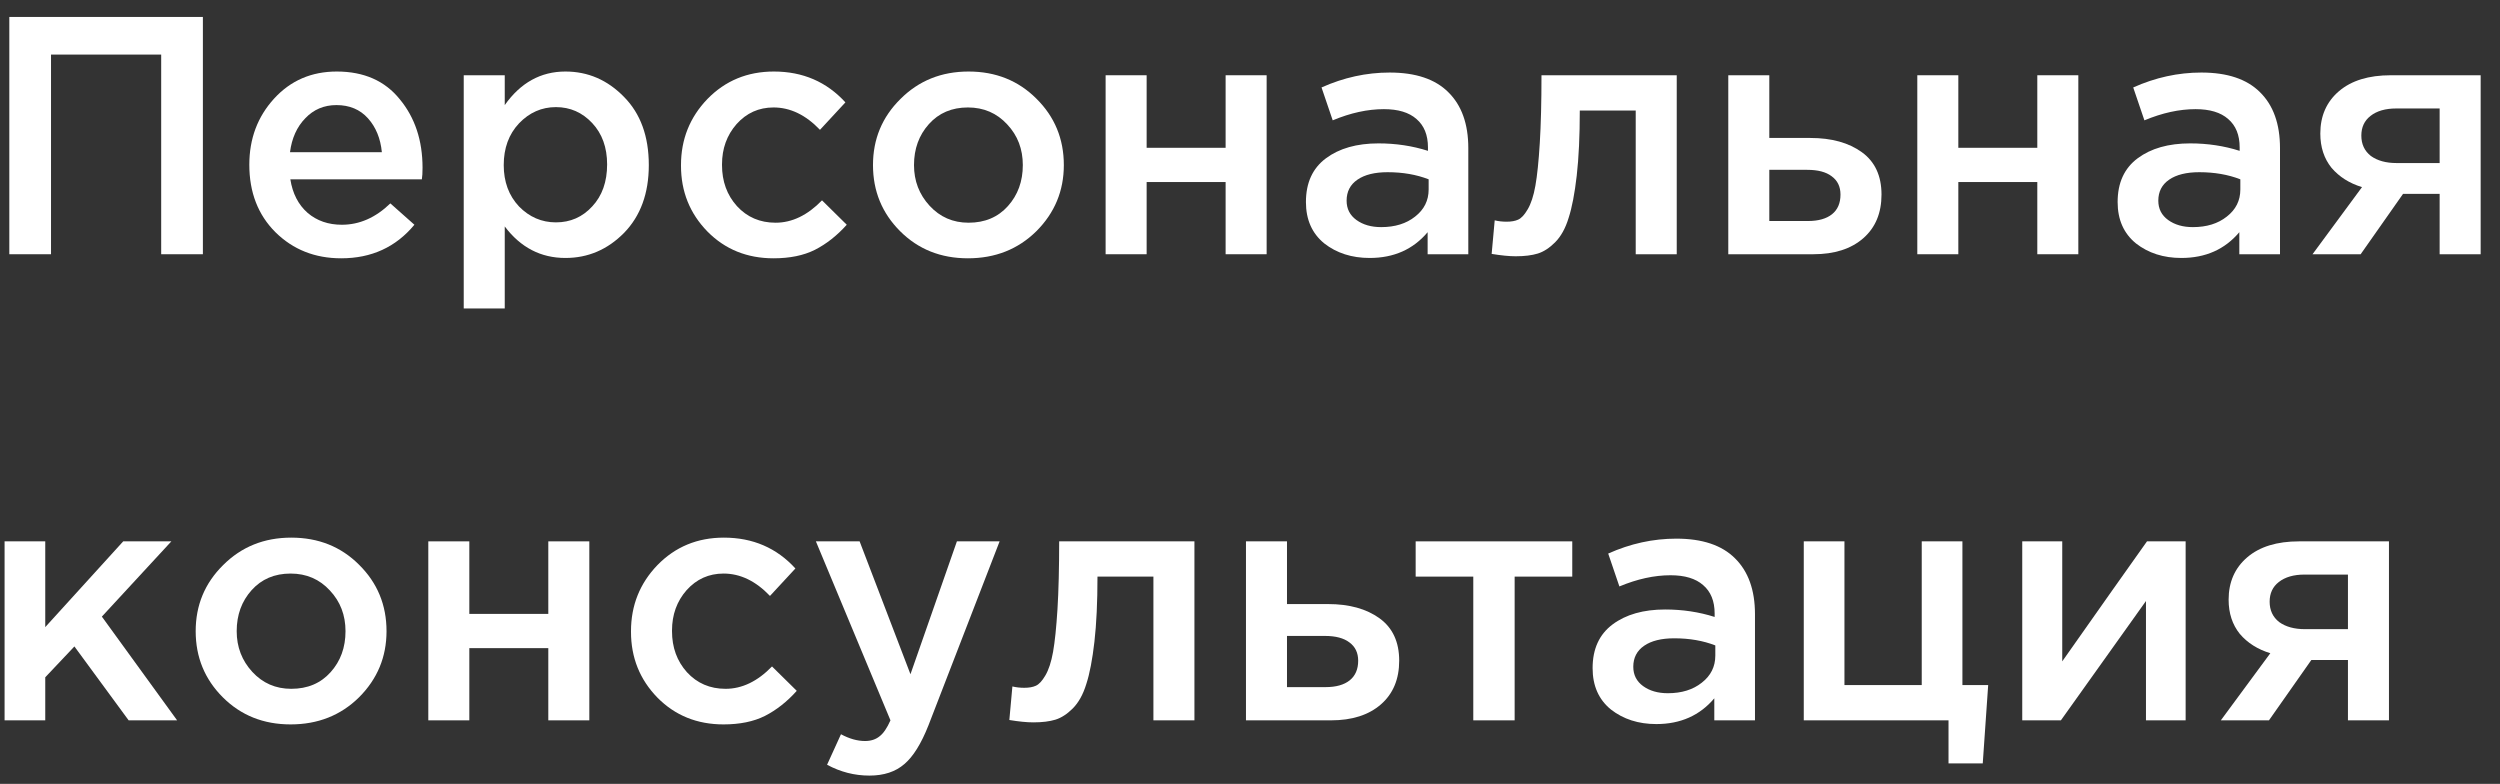 <?xml version="1.0" encoding="UTF-8"?> <svg xmlns="http://www.w3.org/2000/svg" width="118" height="37" viewBox="0 0 118 37" fill="none"><rect x="0" y="0" width="118" height="37" fill="#333333" stroke="none"/><path d="M104.823 34L107.159 30.832C106.562 30.65 106.082 30.346 105.719 29.92C105.367 29.482 105.191 28.944 105.191 28.304C105.191 27.472 105.485 26.805 106.071 26.304C106.658 25.802 107.474 25.552 108.519 25.552H112.759V34H110.823V31.152H109.095L107.095 34H104.823ZM108.791 29.696H110.823V27.12H108.775C108.263 27.12 107.858 27.237 107.559 27.472C107.271 27.696 107.127 28.005 107.127 28.4C107.127 28.805 107.277 29.125 107.575 29.36C107.885 29.584 108.29 29.696 108.791 29.696Z" fill="white"></path><path d="M95.45 34V25.552H97.338V31.216C99.109 28.698 100.442 26.81 101.338 25.552H103.162V34H101.29V28.368L97.274 34H95.45Z" fill="white"></path><path d="M91.97 36.032V34H85.138V25.552H87.058V32.336H90.706V25.552H92.626V32.336H93.842L93.586 36.032H91.97Z" fill="white"></path><path d="M82.835 34H80.915V32.96C80.232 33.77 79.32 34.176 78.179 34.176C77.336 34.176 76.622 33.947 76.035 33.488C75.459 33.019 75.171 32.368 75.171 31.536C75.171 30.629 75.486 29.941 76.115 29.472C76.744 29.003 77.571 28.768 78.595 28.768C79.416 28.768 80.195 28.885 80.931 29.12V28.96C80.931 28.373 80.75 27.925 80.387 27.616C80.035 27.306 79.523 27.152 78.851 27.152C78.083 27.152 77.278 27.328 76.435 27.68L75.907 26.128C76.952 25.659 78.024 25.424 79.123 25.424C80.35 25.424 81.272 25.733 81.891 26.352C82.52 26.971 82.835 27.851 82.835 28.992V34ZM80.963 30.944V30.464C80.387 30.24 79.742 30.128 79.027 30.128C78.419 30.128 77.944 30.245 77.603 30.48C77.262 30.715 77.091 31.045 77.091 31.472C77.091 31.856 77.246 32.16 77.555 32.384C77.864 32.608 78.254 32.72 78.723 32.72C79.374 32.72 79.907 32.554 80.323 32.224C80.75 31.893 80.963 31.466 80.963 30.944Z" fill="white"></path><path d="M69.539 34V27.216H66.819V25.552H74.211V27.216H71.491V34H69.539Z" fill="white"></path><path d="M58.81 34V25.552H60.746V28.512H62.682C63.684 28.512 64.495 28.736 65.114 29.184C65.732 29.632 66.042 30.298 66.042 31.184C66.042 32.058 65.754 32.746 65.178 33.248C64.602 33.749 63.818 34 62.826 34H58.81ZM60.746 32.432H62.57C63.06 32.432 63.439 32.325 63.706 32.112C63.972 31.898 64.106 31.589 64.106 31.184C64.106 30.81 63.967 30.522 63.69 30.32C63.423 30.117 63.039 30.016 62.538 30.016H60.746V32.432Z" fill="white"></path><path d="M48.777 34.096C48.467 34.096 48.089 34.058 47.641 33.984L47.785 32.4C47.955 32.442 48.142 32.464 48.345 32.464C48.569 32.464 48.75 32.432 48.889 32.368C49.038 32.304 49.187 32.144 49.337 31.888C49.497 31.621 49.619 31.248 49.705 30.768C49.79 30.288 49.859 29.616 49.913 28.752C49.966 27.877 49.993 26.81 49.993 25.552H56.377V34H54.441V27.216H51.801C51.801 28.421 51.753 29.445 51.657 30.288C51.561 31.13 51.433 31.797 51.273 32.288C51.123 32.778 50.91 33.162 50.633 33.44C50.366 33.706 50.094 33.882 49.817 33.968C49.539 34.053 49.193 34.096 48.777 34.096Z" fill="white"></path><path d="M41.038 36.608C40.334 36.608 39.667 36.437 39.038 36.096L39.694 34.656C40.088 34.869 40.467 34.976 40.83 34.976C41.107 34.976 41.336 34.901 41.518 34.752C41.699 34.613 41.87 34.362 42.03 34L38.51 25.552H40.574L42.974 31.824L45.166 25.552H47.182L43.822 34.24C43.48 35.104 43.102 35.712 42.686 36.064C42.27 36.426 41.72 36.608 41.038 36.608Z" fill="white"></path><path d="M34.151 34.192C32.903 34.192 31.863 33.771 31.031 32.928C30.199 32.075 29.783 31.04 29.783 29.824V29.792C29.783 28.576 30.199 27.536 31.031 26.672C31.874 25.808 32.919 25.376 34.167 25.376C35.532 25.376 36.658 25.861 37.543 26.832L36.343 28.128C35.671 27.424 34.941 27.072 34.151 27.072C33.458 27.072 32.877 27.333 32.407 27.856C31.948 28.379 31.719 29.013 31.719 29.76V29.792C31.719 30.56 31.954 31.205 32.423 31.728C32.903 32.251 33.511 32.512 34.247 32.512C35.026 32.512 35.757 32.16 36.439 31.456L37.607 32.608C37.148 33.12 36.647 33.515 36.103 33.792C35.57 34.059 34.919 34.192 34.151 34.192Z" fill="white"></path><path d="M20.216 34V25.552H22.152V28.976H25.88V25.552H27.816V34H25.88V30.592H22.152V34H20.216Z" fill="white"></path><path d="M13.716 34.192C12.436 34.192 11.37 33.765 10.516 32.912C9.663 32.059 9.236 31.019 9.236 29.792C9.236 28.565 9.668 27.525 10.532 26.672C11.396 25.808 12.468 25.376 13.748 25.376C15.028 25.376 16.095 25.803 16.948 26.656C17.812 27.509 18.244 28.555 18.244 29.792C18.244 31.008 17.812 32.048 16.948 32.912C16.084 33.765 15.007 34.192 13.716 34.192ZM13.748 32.512C14.516 32.512 15.135 32.251 15.604 31.728C16.074 31.205 16.308 30.56 16.308 29.792C16.308 29.035 16.063 28.395 15.572 27.872C15.082 27.339 14.463 27.072 13.716 27.072C12.959 27.072 12.346 27.333 11.876 27.856C11.407 28.379 11.172 29.024 11.172 29.792C11.172 30.539 11.418 31.179 11.908 31.712C12.399 32.245 13.012 32.512 13.748 32.512Z" fill="white"></path><path d="M0.216 34V25.552H2.136V29.6L5.816 25.552H8.088L4.808 29.104L8.36 34H6.072L3.512 30.512L2.136 31.968V34H0.216Z" fill="white"></path><path d="M109.151 12L111.487 8.832C110.89 8.65 110.41 8.346 110.047 7.92C109.695 7.482 109.519 6.944 109.519 6.304C109.519 5.472 109.813 4.805 110.399 4.304C110.986 3.802 111.802 3.552 112.847 3.552H117.087V12H115.151V9.152H113.423L111.423 12H109.151ZM113.119 7.696H115.151V5.12H113.103C112.591 5.12 112.186 5.237 111.887 5.472C111.599 5.696 111.455 6.005 111.455 6.4C111.455 6.805 111.605 7.125 111.903 7.36C112.213 7.584 112.618 7.696 113.119 7.696Z" fill="white"></path><path d="M107.616 12H105.696V10.96C105.013 11.771 104.101 12.176 102.96 12.176C102.117 12.176 101.403 11.947 100.816 11.488C100.24 11.018 99.952 10.368 99.952 9.536C99.952 8.629 100.267 7.941 100.896 7.472C101.525 7.003 102.352 6.768 103.376 6.768C104.197 6.768 104.976 6.885 105.712 7.12V6.96C105.712 6.373 105.531 5.925 105.168 5.616C104.816 5.306 104.304 5.152 103.632 5.152C102.864 5.152 102.059 5.328 101.216 5.68L100.688 4.128C101.733 3.659 102.805 3.424 103.904 3.424C105.131 3.424 106.053 3.733 106.672 4.352C107.301 4.97 107.616 5.85 107.616 6.992V12ZM105.744 8.944V8.464C105.168 8.24 104.523 8.128 103.808 8.128C103.2 8.128 102.725 8.245 102.384 8.48C102.043 8.714 101.872 9.045 101.872 9.472C101.872 9.856 102.027 10.16 102.336 10.384C102.645 10.608 103.035 10.72 103.504 10.72C104.155 10.72 104.688 10.555 105.104 10.224C105.531 9.893 105.744 9.466 105.744 8.944Z" fill="white"></path><path d="M90.497 12V3.552H92.433V6.976H96.161V3.552H98.097V12H96.161V8.592H92.433V12H90.497Z" fill="white"></path><path d="M81.575 12V3.552H83.511V6.512H85.447C86.45 6.512 87.26 6.736 87.879 7.184C88.498 7.632 88.807 8.298 88.807 9.184C88.807 10.058 88.519 10.746 87.943 11.248C87.367 11.749 86.583 12 85.591 12H81.575ZM83.511 10.432H85.335C85.826 10.432 86.204 10.325 86.471 10.112C86.738 9.898 86.871 9.589 86.871 9.184C86.871 8.81 86.733 8.522 86.455 8.32C86.189 8.117 85.805 8.016 85.303 8.016H83.511V10.432Z" fill="white"></path><path d="M71.542 12.096C71.233 12.096 70.854 12.058 70.406 11.984L70.55 10.4C70.721 10.442 70.908 10.464 71.11 10.464C71.334 10.464 71.516 10.432 71.654 10.368C71.804 10.304 71.953 10.144 72.102 9.888C72.262 9.621 72.385 9.248 72.47 8.768C72.556 8.288 72.625 7.616 72.678 6.752C72.732 5.877 72.758 4.81 72.758 3.552H79.142V12H77.206V5.216H74.566C74.566 6.421 74.518 7.445 74.422 8.288C74.326 9.13 74.198 9.797 74.038 10.288C73.889 10.778 73.676 11.162 73.398 11.44C73.132 11.706 72.86 11.882 72.582 11.968C72.305 12.053 71.958 12.096 71.542 12.096Z" fill="white"></path><path d="M69.304 12H67.384V10.96C66.701 11.771 65.789 12.176 64.648 12.176C63.805 12.176 63.09 11.947 62.504 11.488C61.928 11.018 61.64 10.368 61.64 9.536C61.64 8.629 61.954 7.941 62.584 7.472C63.213 7.003 64.04 6.768 65.064 6.768C65.885 6.768 66.664 6.885 67.4 7.12V6.96C67.4 6.373 67.218 5.925 66.856 5.616C66.504 5.306 65.992 5.152 65.32 5.152C64.552 5.152 63.746 5.328 62.904 5.68L62.376 4.128C63.421 3.659 64.493 3.424 65.592 3.424C66.818 3.424 67.741 3.733 68.36 4.352C68.989 4.97 69.304 5.85 69.304 6.992V12ZM67.432 8.944V8.464C66.856 8.24 66.21 8.128 65.496 8.128C64.888 8.128 64.413 8.245 64.072 8.48C63.73 8.714 63.56 9.045 63.56 9.472C63.56 9.856 63.714 10.16 64.024 10.384C64.333 10.608 64.722 10.72 65.192 10.72C65.842 10.72 66.376 10.555 66.792 10.224C67.218 9.893 67.432 9.466 67.432 8.944Z" fill="white"></path><path d="M52.185 12V3.552H54.121V6.976H57.849V3.552H59.785V12H57.849V8.592H54.121V12H52.185Z" fill="white"></path><path d="M45.685 12.192C44.405 12.192 43.338 11.765 42.485 10.912C41.632 10.059 41.205 9.019 41.205 7.792C41.205 6.565 41.637 5.525 42.501 4.672C43.365 3.808 44.437 3.376 45.717 3.376C46.997 3.376 48.064 3.803 48.917 4.656C49.781 5.509 50.213 6.555 50.213 7.792C50.213 9.008 49.781 10.048 48.917 10.912C48.053 11.765 46.976 12.192 45.685 12.192ZM45.717 10.512C46.485 10.512 47.104 10.251 47.573 9.728C48.042 9.205 48.277 8.56 48.277 7.792C48.277 7.035 48.032 6.395 47.541 5.872C47.05 5.339 46.432 5.072 45.685 5.072C44.928 5.072 44.314 5.333 43.845 5.856C43.376 6.379 43.141 7.024 43.141 7.792C43.141 8.539 43.386 9.179 43.877 9.712C44.368 10.245 44.981 10.512 45.717 10.512Z" fill="white"></path><path d="M36.511 12.192C35.263 12.192 34.223 11.771 33.391 10.928C32.559 10.075 32.143 9.04 32.143 7.824V7.792C32.143 6.576 32.559 5.536 33.391 4.672C34.233 3.808 35.279 3.376 36.527 3.376C37.892 3.376 39.017 3.861 39.903 4.832L38.703 6.128C38.031 5.424 37.3 5.072 36.511 5.072C35.817 5.072 35.236 5.333 34.767 5.856C34.308 6.379 34.079 7.013 34.079 7.76V7.792C34.079 8.56 34.313 9.205 34.783 9.728C35.263 10.251 35.871 10.512 36.607 10.512C37.385 10.512 38.116 10.16 38.799 9.456L39.967 10.608C39.508 11.12 39.007 11.515 38.463 11.792C37.929 12.059 37.279 12.192 36.511 12.192Z" fill="white"></path><path d="M21.888 14.56V3.552H23.824V4.96C24.57 3.904 25.525 3.376 26.688 3.376C27.754 3.376 28.677 3.776 29.456 4.576C30.234 5.365 30.624 6.437 30.624 7.792C30.624 9.125 30.234 10.192 29.456 10.992C28.677 11.781 27.754 12.176 26.688 12.176C25.525 12.176 24.57 11.68 23.824 10.688V14.56H21.888ZM26.24 10.496C26.922 10.496 27.493 10.245 27.952 9.744C28.421 9.243 28.656 8.581 28.656 7.76C28.656 6.96 28.421 6.309 27.952 5.808C27.482 5.307 26.912 5.056 26.24 5.056C25.568 5.056 24.986 5.312 24.496 5.824C24.016 6.336 23.776 6.992 23.776 7.792C23.776 8.581 24.016 9.232 24.496 9.744C24.986 10.245 25.568 10.496 26.24 10.496Z" fill="white"></path><path d="M16.104 12.192C14.866 12.192 13.832 11.781 13 10.96C12.178 10.139 11.768 9.077 11.768 7.776C11.768 6.549 12.157 5.509 12.936 4.656C13.714 3.803 14.701 3.376 15.896 3.376C17.176 3.376 18.168 3.813 18.872 4.688C19.586 5.552 19.944 6.629 19.944 7.92C19.944 8.155 19.933 8.336 19.912 8.464H13.704C13.81 9.136 14.082 9.664 14.52 10.048C14.957 10.421 15.496 10.608 16.136 10.608C16.968 10.608 17.73 10.272 18.424 9.6L19.56 10.608C18.685 11.664 17.533 12.192 16.104 12.192ZM13.688 7.184H18.024C17.96 6.533 17.741 6 17.368 5.584C16.994 5.168 16.498 4.96 15.88 4.96C15.293 4.96 14.802 5.168 14.408 5.584C14.013 5.989 13.773 6.523 13.688 7.184Z" fill="white"></path><path d="M0.44 12V0.8H9.576V12H7.608V2.576H2.408V12H0.44Z" fill="white"></path></svg> 